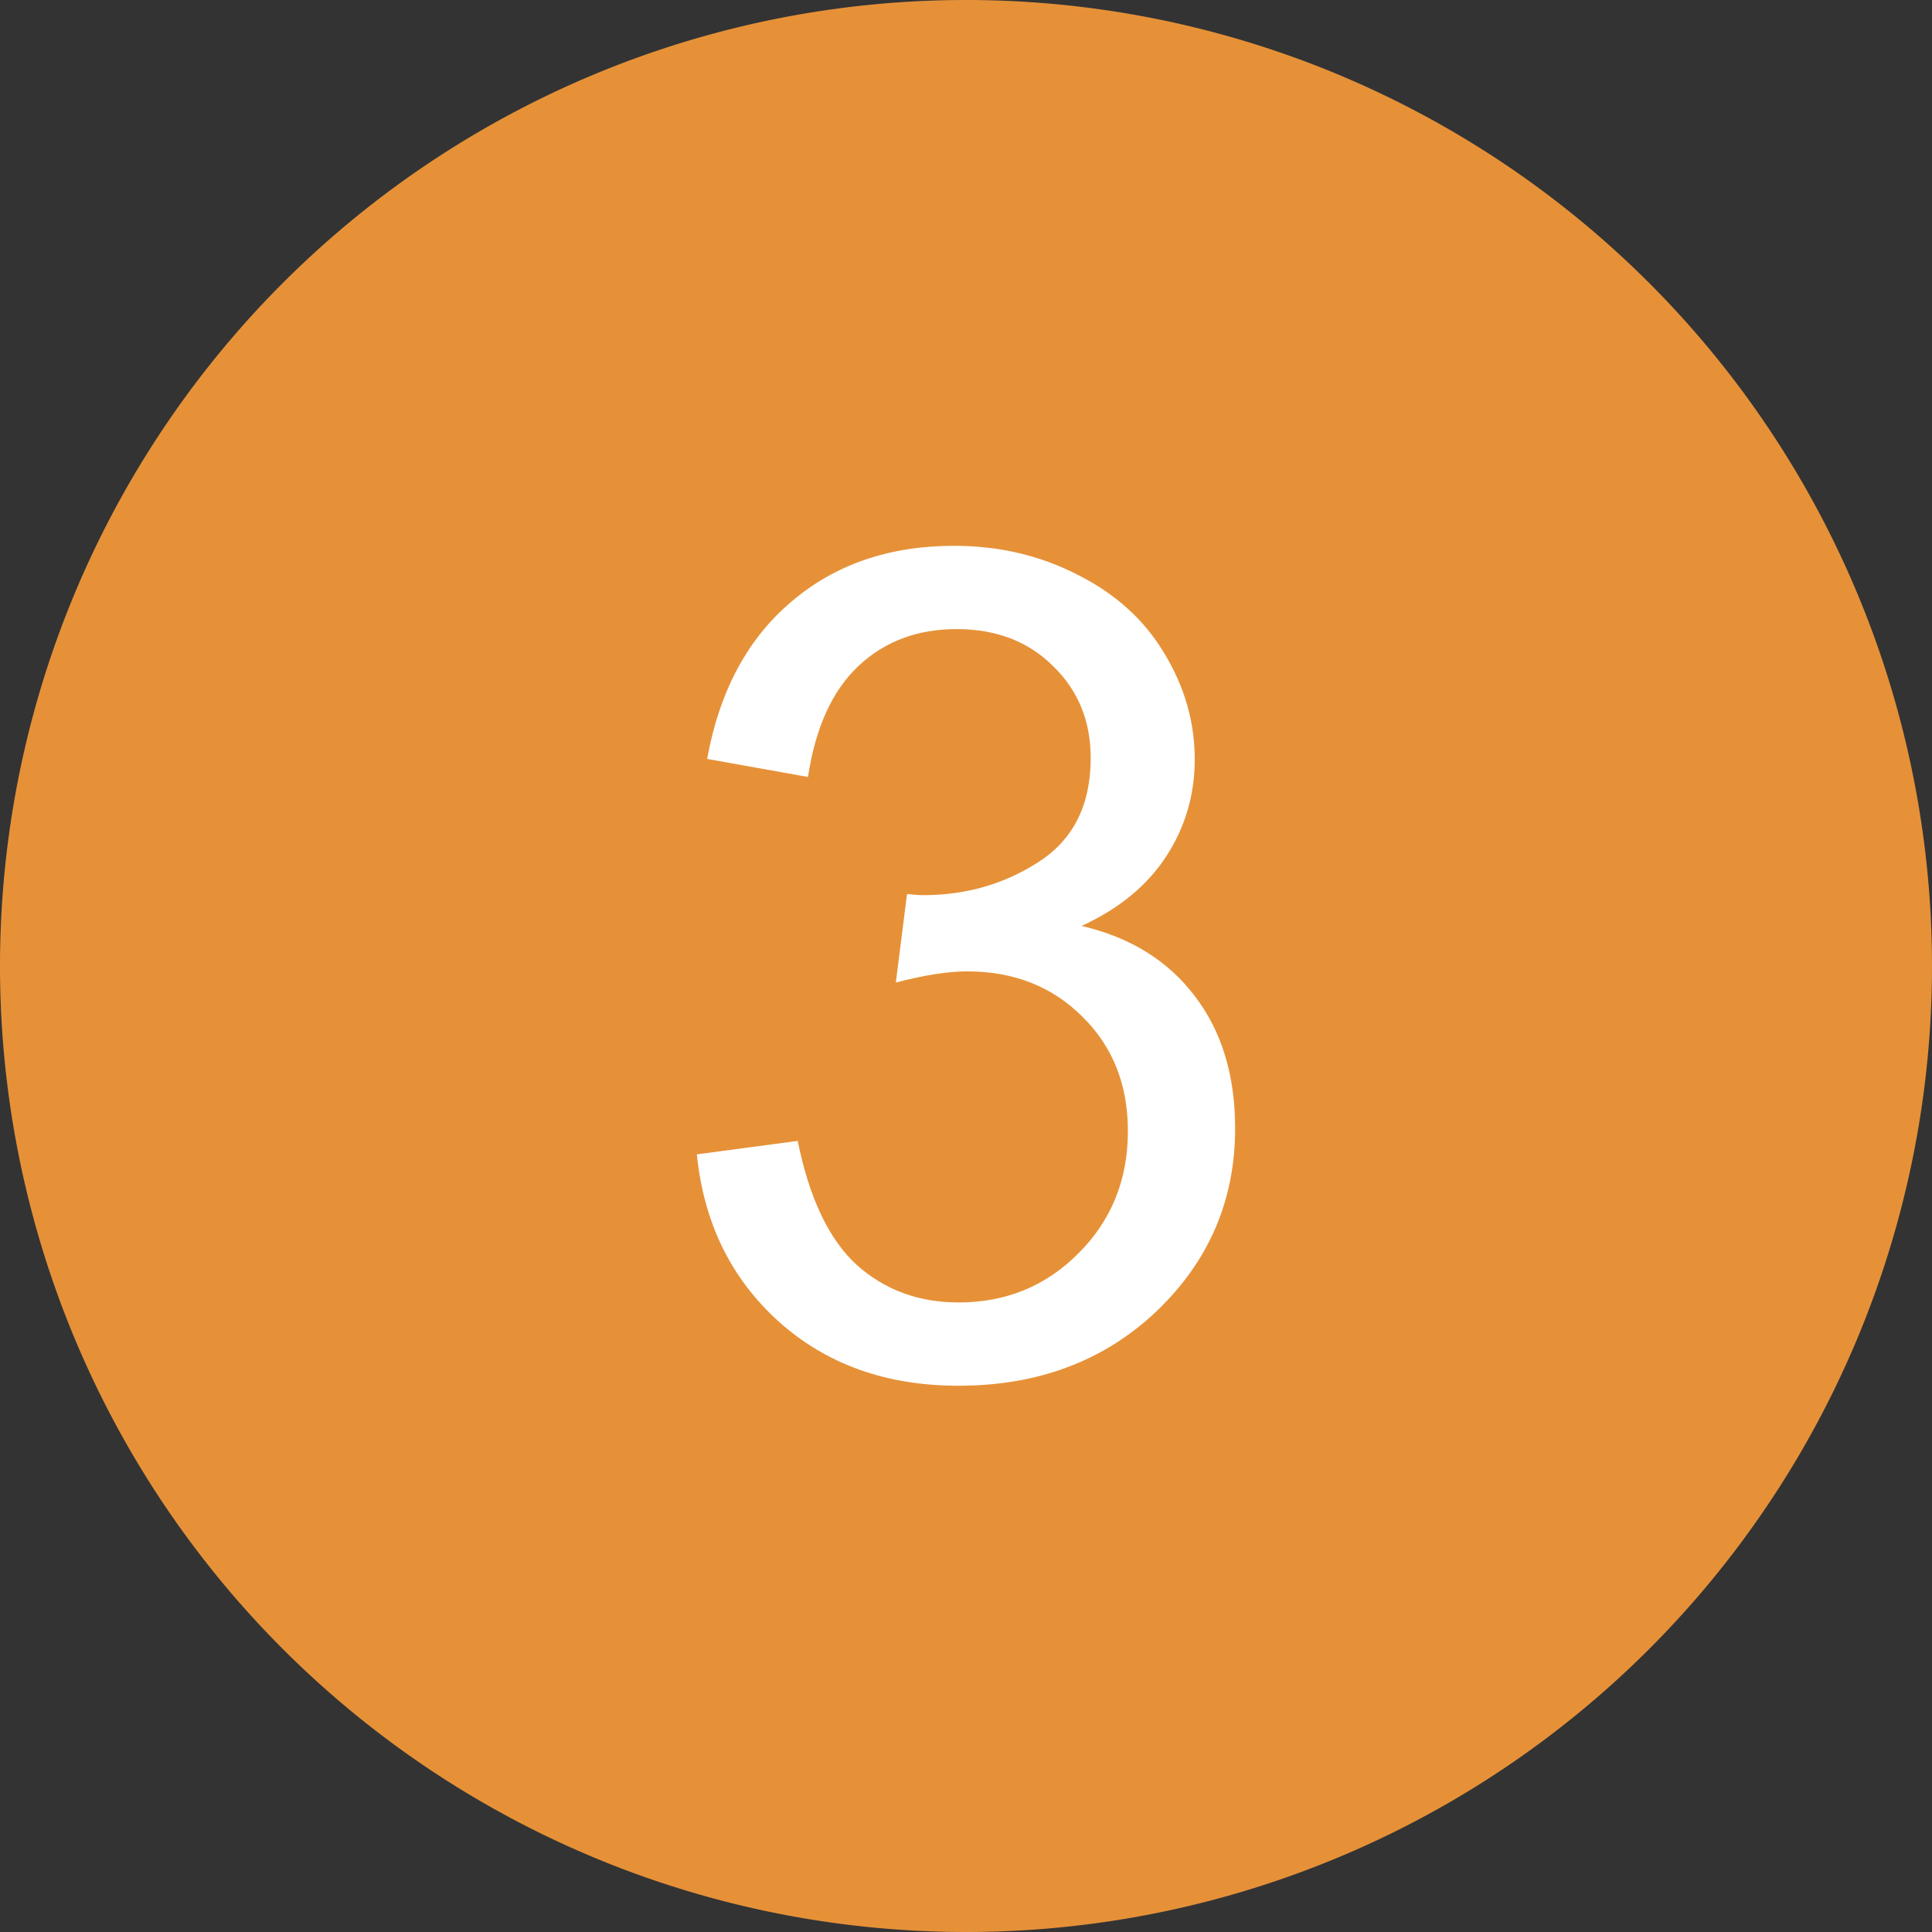<?xml version="1.0" encoding="UTF-8" standalone="no"?>
<!-- Created with Inkscape (http://www.inkscape.org/) -->

<svg
   width="32"
   height="32"
   viewBox="0 0 8.467 8.467"
   version="1.1"
   id="svg49343"
   inkscape:version="1.1.1 (3bf5ae0d25, 2021-09-20)"
   sodipodi:docname="fase3.svg"
   xmlns:inkscape="http://www.inkscape.org/namespaces/inkscape"
   xmlns:sodipodi="http://sodipodi.sourceforge.net/DTD/sodipodi-0.dtd"
   xmlns="http://www.w3.org/2000/svg"
   xmlns:svg="http://www.w3.org/2000/svg">
  <rect x="0" y="0" width="8.467" height="8.467" fill="#333333" stroke="none"/>
  <sodipodi:namedview
     id="namedview49345"
     pagecolor="#505050"
     bordercolor="#eeeeee"
     borderopacity="1"
     inkscape:pageshadow="0"
     inkscape:pageopacity="0"
     inkscape:pagecheckerboard="0"
     inkscape:document-units="mm"
     showgrid="false"
     units="px"
     inkscape:zoom="4"
     inkscape:cx="52.875"
     inkscape:cy="39.125"
     inkscape:window-width="1920"
     inkscape:window-height="1005"
     inkscape:window-x="-9"
     inkscape:window-y="-9"
     inkscape:window-maximized="1"
     inkscape:current-layer="layer1" />
  <defs
     id="defs49340" />
  <g
     inkscape:label="Capa 1"
     inkscape:groupmode="layer"
     id="layer1">
    <path
       id="path55512"
       style="fill:#e69138;stroke-width:0.238"
       d="M 8.467,4.233 A 4.233,4.233 0 0 1 4.233,8.467 4.233,4.233 0 0 1 -2.9166668e-8,4.233 4.233,4.233 0 0 1 4.233,-2.9166668e-8 4.233,4.233 0 0 1 8.467,4.233 Z" />
    <g
       aria-label="3"
       id="text52234"
       style="font-size:5.03px;line-height:1.25;font-family:Arial;-inkscape-font-specification:Arial;fill:#ffffff;stroke-width:0.126"
       transform="translate(-0.048,-0.279)">
      <path
         d="m 3.102,5.338 0.442,-0.059 q 0.076,0.376 0.258,0.543 0.184,0.165 0.447,0.165 0.312,0 0.526,-0.216 0.216,-0.216 0.216,-0.535 0,-0.305 -0.199,-0.501 -0.199,-0.199 -0.506,-0.199 -0.125,0 -0.312,0.049 l 0.049,-0.388 q 0.044,0.005 0.071,0.005 0.282,0 0.508,-0.147 0.226,-0.147 0.226,-0.454 0,-0.243 -0.165,-0.403 Q 4.5,3.036 4.24,3.036 q -0.258,0 -0.43,0.162 -0.172,0.162 -0.221,0.486 l -0.442,-0.079 q 0.081,-0.445 0.368,-0.688 0.287,-0.246 0.715,-0.246 0.295,0 0.543,0.128 0.248,0.125 0.378,0.344 0.133,0.219 0.133,0.464 0,0.233 -0.125,0.425 -0.125,0.192 -0.371,0.305 0.319,0.074 0.496,0.307 0.177,0.231 0.177,0.58 0,0.472 -0.344,0.801 -0.344,0.327 -0.869,0.327 -0.474,0 -0.788,-0.282 Q 3.147,5.787 3.102,5.338 Z"
         id="path16954" />
    </g>
  </g>
</svg>
